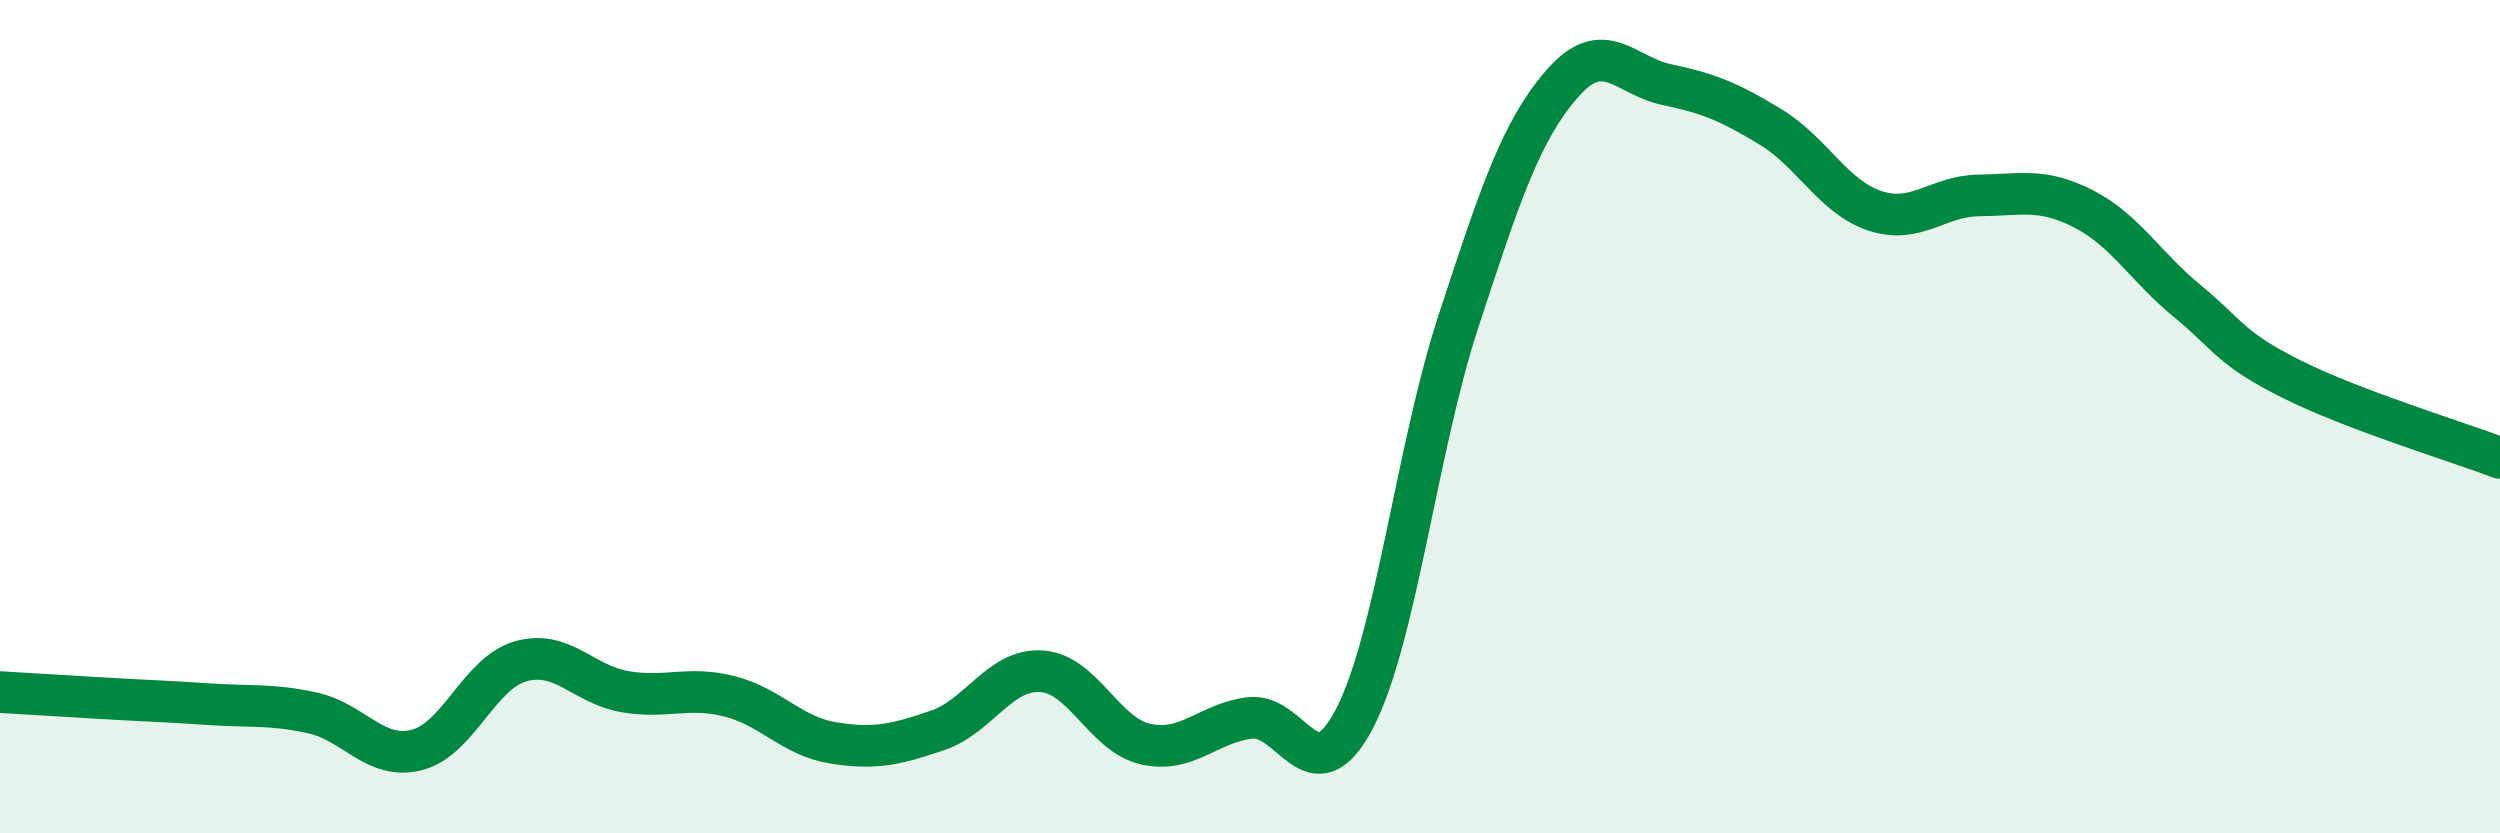 
    <svg width="60" height="20" viewBox="0 0 60 20" xmlns="http://www.w3.org/2000/svg">
      <path
        d="M 0,16.61 C 0.5,16.64 1.5,16.7 2.5,16.76 C 3.5,16.82 4,16.83 5,16.9 C 6,16.97 6.5,16.89 7.5,17.11 C 8.5,17.33 9,18.25 10,18 C 11,17.75 11.5,16.15 12.5,15.87 C 13.5,15.59 14,16.43 15,16.6 C 16,16.77 16.5,16.46 17.5,16.71 C 18.5,16.96 19,17.67 20,17.83 C 21,17.99 21.5,17.87 22.5,17.53 C 23.5,17.19 24,16.04 25,16.11 C 26,16.18 26.5,17.64 27.5,17.86 C 28.5,18.08 29,17.35 30,17.23 C 31,17.11 31.5,19.16 32.5,17.26 C 33.5,15.36 34,10.77 35,7.72 C 36,4.67 36.5,3.14 37.5,2 C 38.5,0.86 39,1.82 40,2.03 C 41,2.24 41.5,2.44 42.5,3.05 C 43.5,3.66 44,4.73 45,5.06 C 46,5.39 46.5,4.7 47.5,4.69 C 48.5,4.68 49,4.5 50,5.01 C 51,5.52 51.5,6.41 52.5,7.23 C 53.5,8.05 53.5,8.35 55,9.1 C 56.5,9.85 59,10.61 60,10.99L60 20L0 20Z"
        fill="#008740"
        opacity="0.1"
        stroke-linecap="round"
        stroke-linejoin="round"
      />
      <path
        d="M 0,16.61 C 0.5,16.64 1.5,16.7 2.5,16.76 C 3.5,16.82 4,16.83 5,16.9 C 6,16.97 6.5,16.89 7.5,17.11 C 8.5,17.33 9,18.25 10,18 C 11,17.75 11.5,16.15 12.5,15.87 C 13.5,15.59 14,16.43 15,16.6 C 16,16.77 16.5,16.46 17.5,16.71 C 18.5,16.96 19,17.67 20,17.83 C 21,17.99 21.5,17.87 22.5,17.53 C 23.5,17.19 24,16.04 25,16.11 C 26,16.18 26.5,17.64 27.5,17.86 C 28.5,18.08 29,17.35 30,17.23 C 31,17.11 31.5,19.16 32.5,17.26 C 33.5,15.36 34,10.77 35,7.72 C 36,4.67 36.5,3.14 37.5,2 C 38.5,0.86 39,1.82 40,2.03 C 41,2.24 41.5,2.44 42.5,3.05 C 43.5,3.66 44,4.73 45,5.06 C 46,5.39 46.5,4.7 47.5,4.69 C 48.5,4.68 49,4.5 50,5.01 C 51,5.52 51.5,6.41 52.5,7.23 C 53.5,8.05 53.5,8.35 55,9.1 C 56.5,9.85 59,10.61 60,10.99"
        stroke="#008740"
        stroke-width="1"
        fill="none"
        stroke-linecap="round"
        stroke-linejoin="round"
      />
    </svg>
  